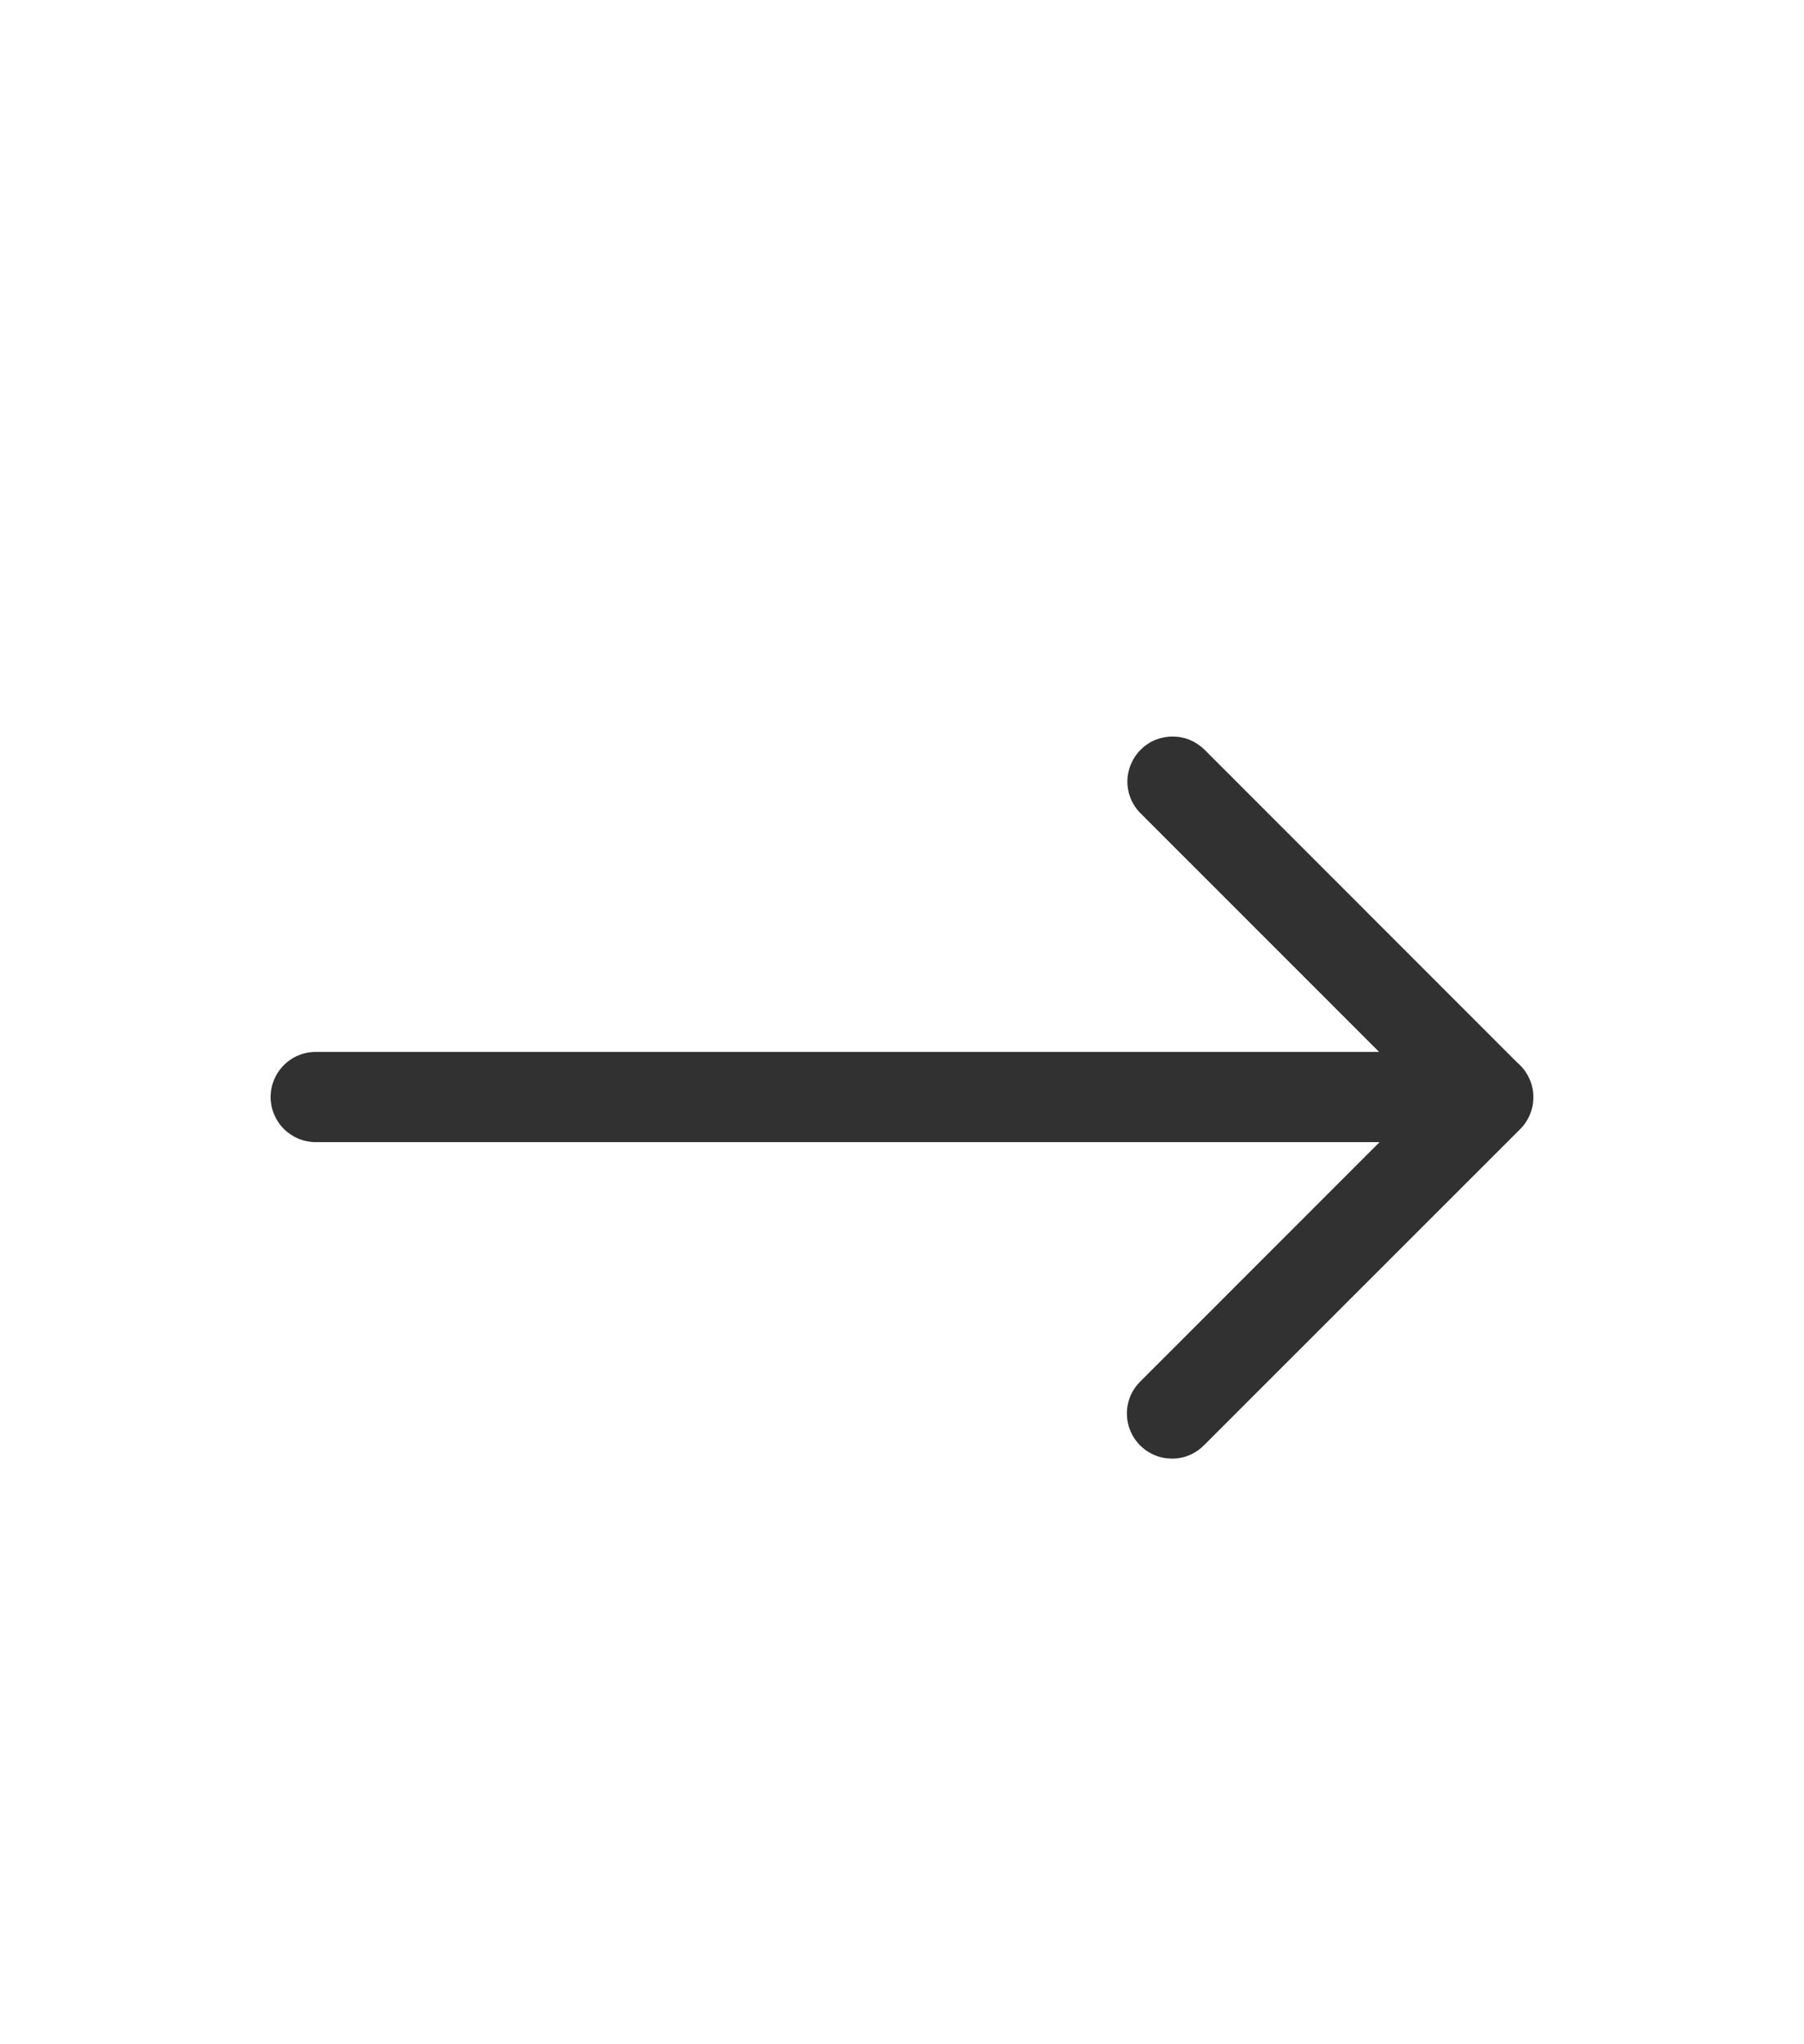 <svg width="15" height="17" viewBox="0 0 15 17" fill="none" xmlns="http://www.w3.org/2000/svg">
<path d="M11.467 8.748L9.485 6.765C9.45 6.731 9.422 6.689 9.403 6.644C9.384 6.598 9.374 6.55 9.374 6.5C9.374 6.451 9.384 6.402 9.403 6.357C9.422 6.311 9.449 6.27 9.484 6.235C9.519 6.2 9.56 6.172 9.606 6.153C9.651 6.135 9.7 6.125 9.749 6.125C9.799 6.125 9.847 6.134 9.893 6.153C9.938 6.172 9.98 6.2 10.015 6.234L12.615 8.836C12.657 8.871 12.691 8.915 12.714 8.965C12.738 9.014 12.75 9.069 12.75 9.123L12.75 9.125C12.75 9.174 12.74 9.223 12.721 9.269C12.702 9.314 12.675 9.356 12.64 9.39L12.632 9.398L10.015 12.015C9.98 12.051 9.939 12.08 9.893 12.1C9.847 12.119 9.798 12.13 9.748 12.13C9.698 12.13 9.649 12.121 9.603 12.102C9.557 12.083 9.515 12.055 9.48 12.02C9.445 11.985 9.417 11.943 9.398 11.897C9.379 11.851 9.37 11.802 9.37 11.752C9.37 11.702 9.381 11.653 9.4 11.607C9.42 11.561 9.449 11.52 9.485 11.485L11.471 9.498L2.625 9.498C2.526 9.498 2.43 9.458 2.36 9.388C2.29 9.318 2.25 9.222 2.25 9.123C2.25 9.023 2.29 8.928 2.36 8.858C2.43 8.787 2.526 8.748 2.625 8.748L11.467 8.748L11.467 8.748Z" fill="#313131"/>
</svg>

